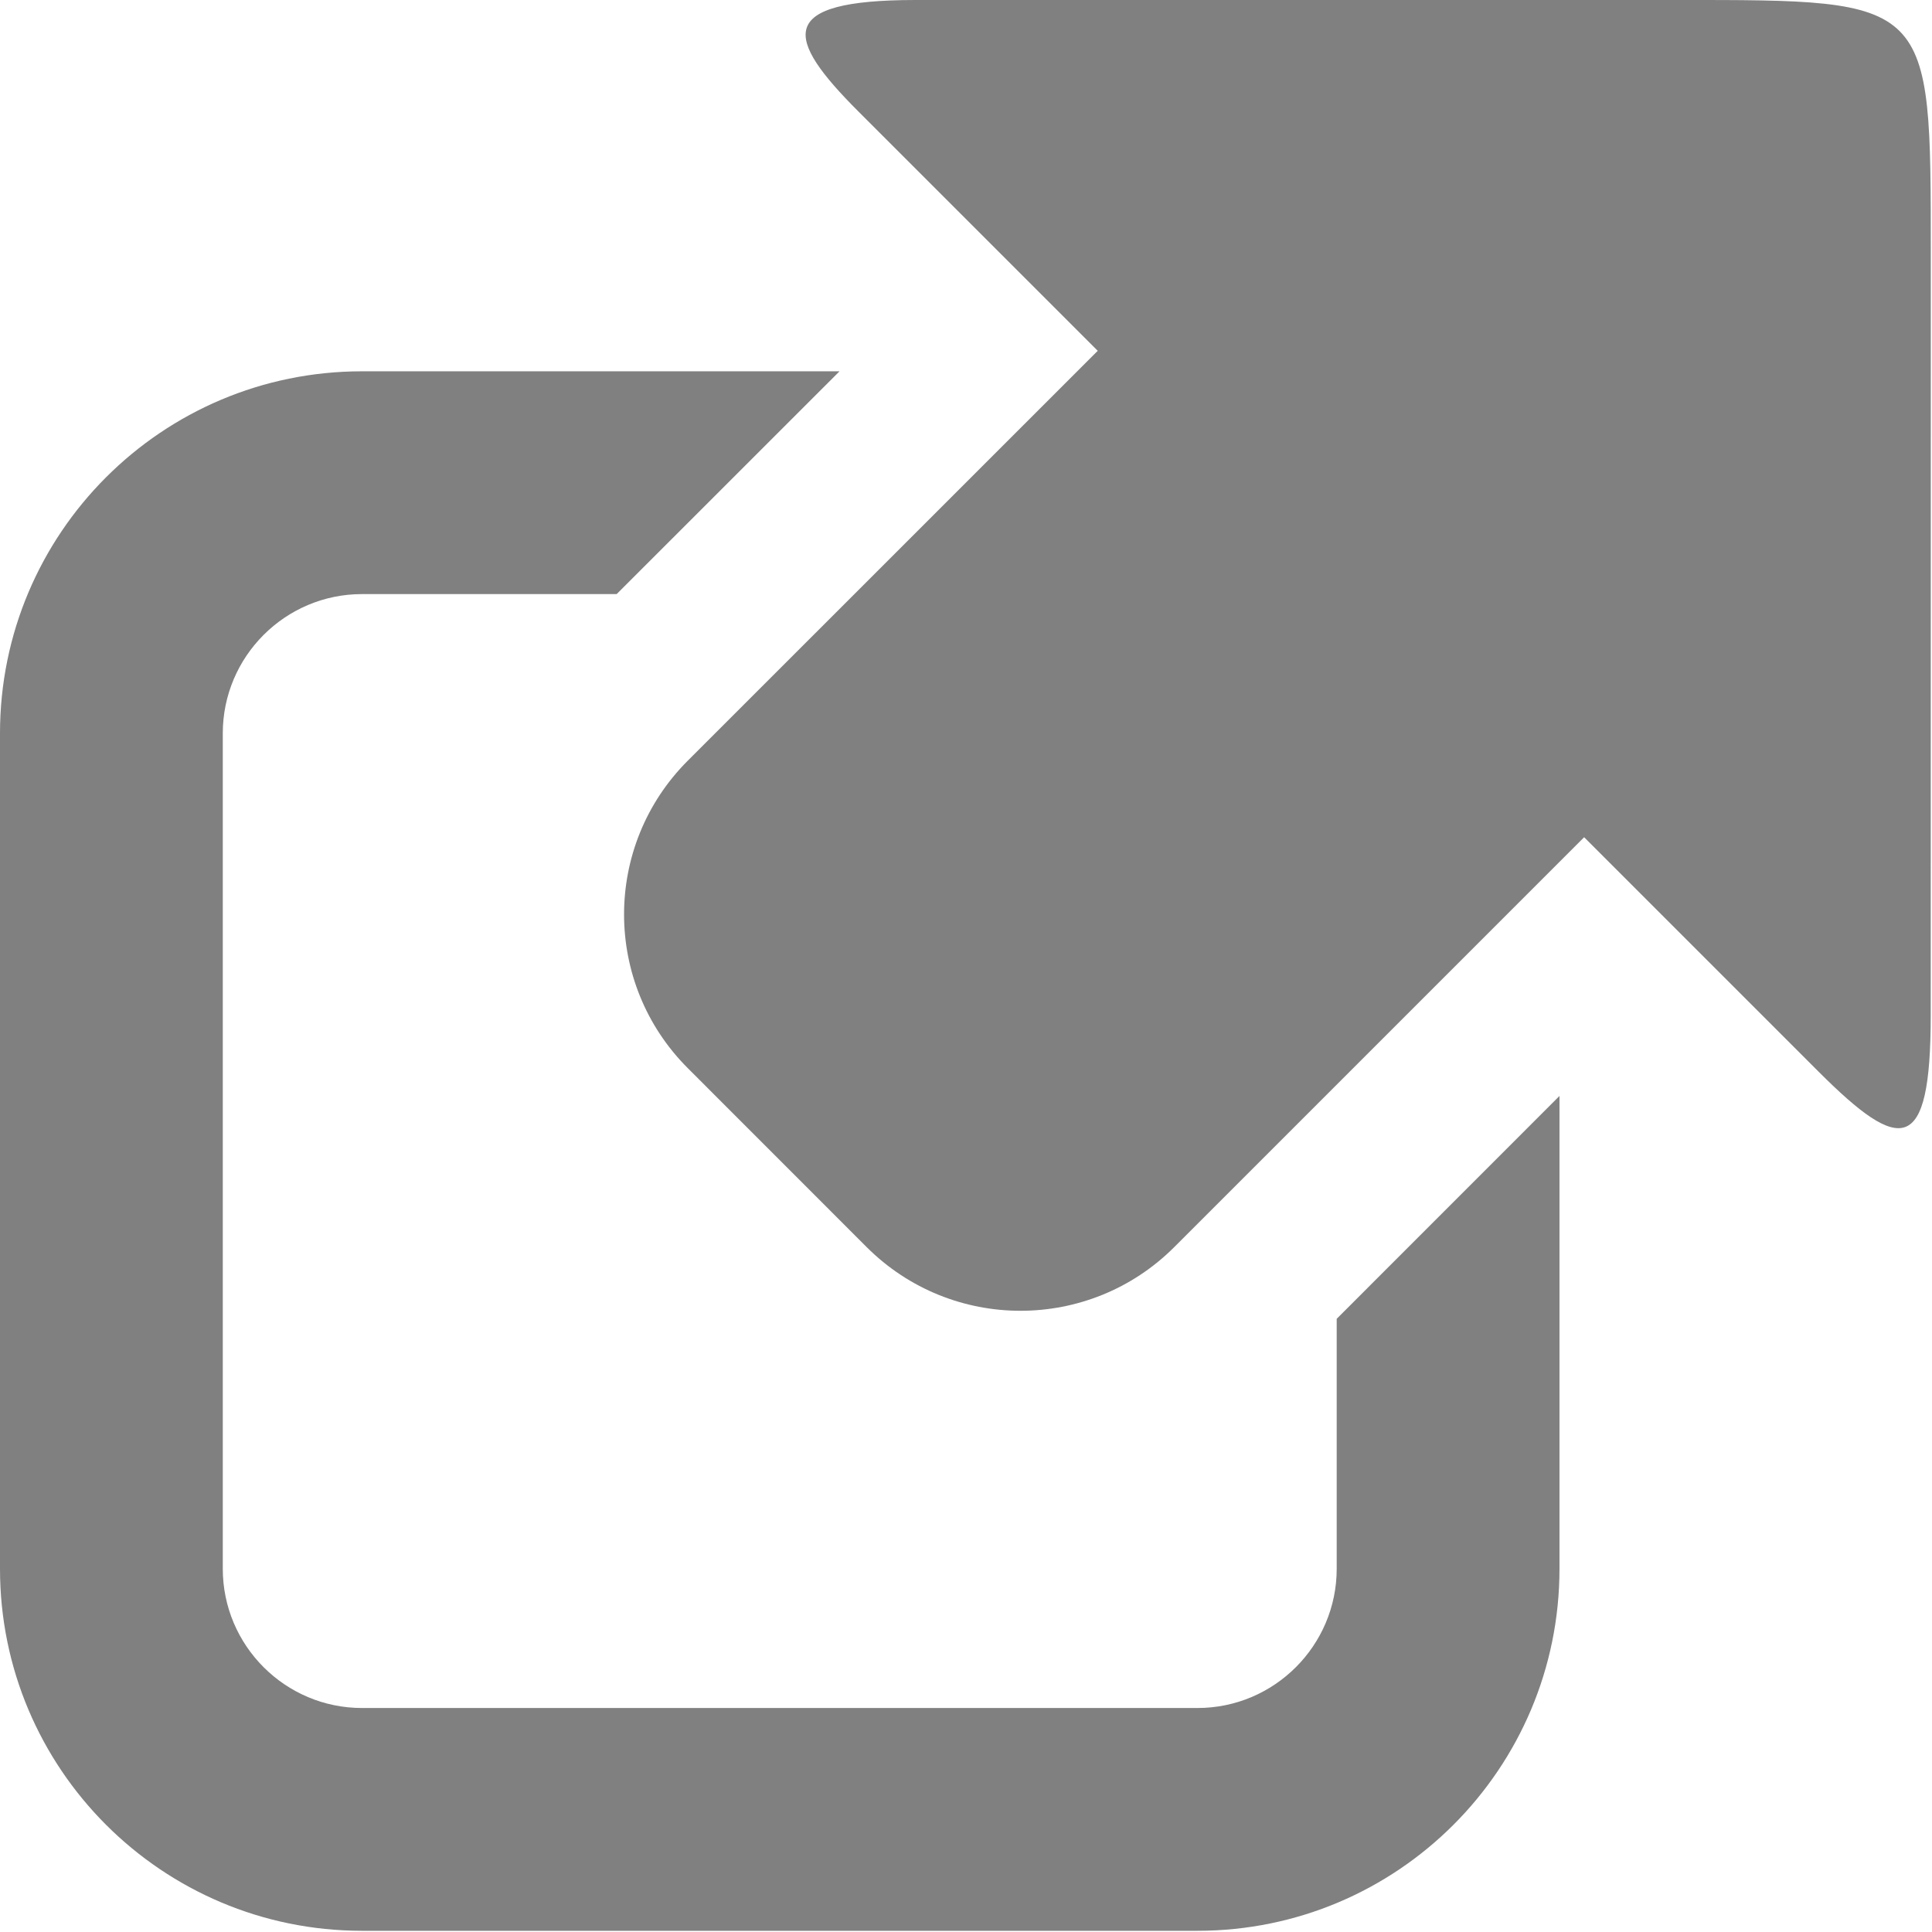 <?xml version="1.0" encoding="UTF-8" standalone="no"?>
<svg xmlns:dc="http://purl.org/dc/elements/1.1/" xmlns:cc="http://creativecommons.org/ns#" xmlns:rdf="http://www.w3.org/1999/02/22-rdf-syntax-ns#" xmlns:svg="http://www.w3.org/2000/svg" xmlns="http://www.w3.org/2000/svg" xmlns:sodipodi="http://sodipodi.sourceforge.net/DTD/sodipodi-0.dtd" xmlns:inkscape="http://www.inkscape.org/namespaces/inkscape" version="1.1" id="Capa_1" x="0px" y="0px" viewBox="0 0 16 16" xml:space="preserve" sodipodi:docname="icon-external_link.svg" inkscape:version="0.92.3 (2405546, 2018-03-11)" width="16" height="16"><defs id="defs43"></defs>
<g id="g8" style="fill:#808080" transform="scale(0.615)">
	<path style="fill:#808080" d="m 18,17.759 v 3.366 C 18,22.159 17.159,23 16.125,23 H 4.875 C 3.841,23 3,22.159 3,21.125 V 9.875 C 3,8.841 3.841,8 4.875,8 H 8.304 L 11.305,5 H 4.875 C 2.182,5 0,7.182 0,9.875 v 11.25 C 0,23.818 2.182,26 4.875,26 h 11.25 C 18.818,26 21,23.818 21,21.125 v -6.367 z" id="path2" inkscape:connector-curvature="0"></path>
	<g id="g6" style="fill:#808080">
		<path style="fill:#808080" d="M 22.581,0 H 12.322 c -1.886,0.002 -1.755,0.51 -0.76,1.504 l 3.22,3.22 -5.52,5.519 c -1.145,1.144 -1.144,2.998 0,4.141 l 2.41,2.411 c 1.144,1.141 2.996,1.142 4.14,-0.001 l 5.52,-5.52 3.16,3.16 c 1.101,1.1 1.507,1.129 1.507,-0.757 L 26,3.419 C 25.999,-0.018 26.024,-0.001 22.581,0 Z" id="path4" inkscape:connector-curvature="0"></path>
	</g>
</g>
<g id="g10" transform="scale(0.615)">
</g>
<g id="g12" transform="scale(0.615)">
</g>
<g id="g14" transform="scale(0.615)">
</g>
<g id="g16" transform="scale(0.615)">
</g>
<g id="g18" transform="scale(0.615)">
</g>
<g id="g20" transform="scale(0.615)">
</g>
<g id="g22" transform="scale(0.615)">
</g>
<g id="g24" transform="scale(0.615)">
</g>
<g id="g26" transform="scale(0.615)">
</g>
<g id="g28" transform="scale(0.615)">
</g>
<g id="g30" transform="scale(0.615)">
</g>
<g id="g32" transform="scale(0.615)">
</g>
<g id="g34" transform="scale(0.615)">
</g>
<g id="g36" transform="scale(0.615)">
</g>
<g id="g38" transform="scale(0.615)">
</g>
</svg>

